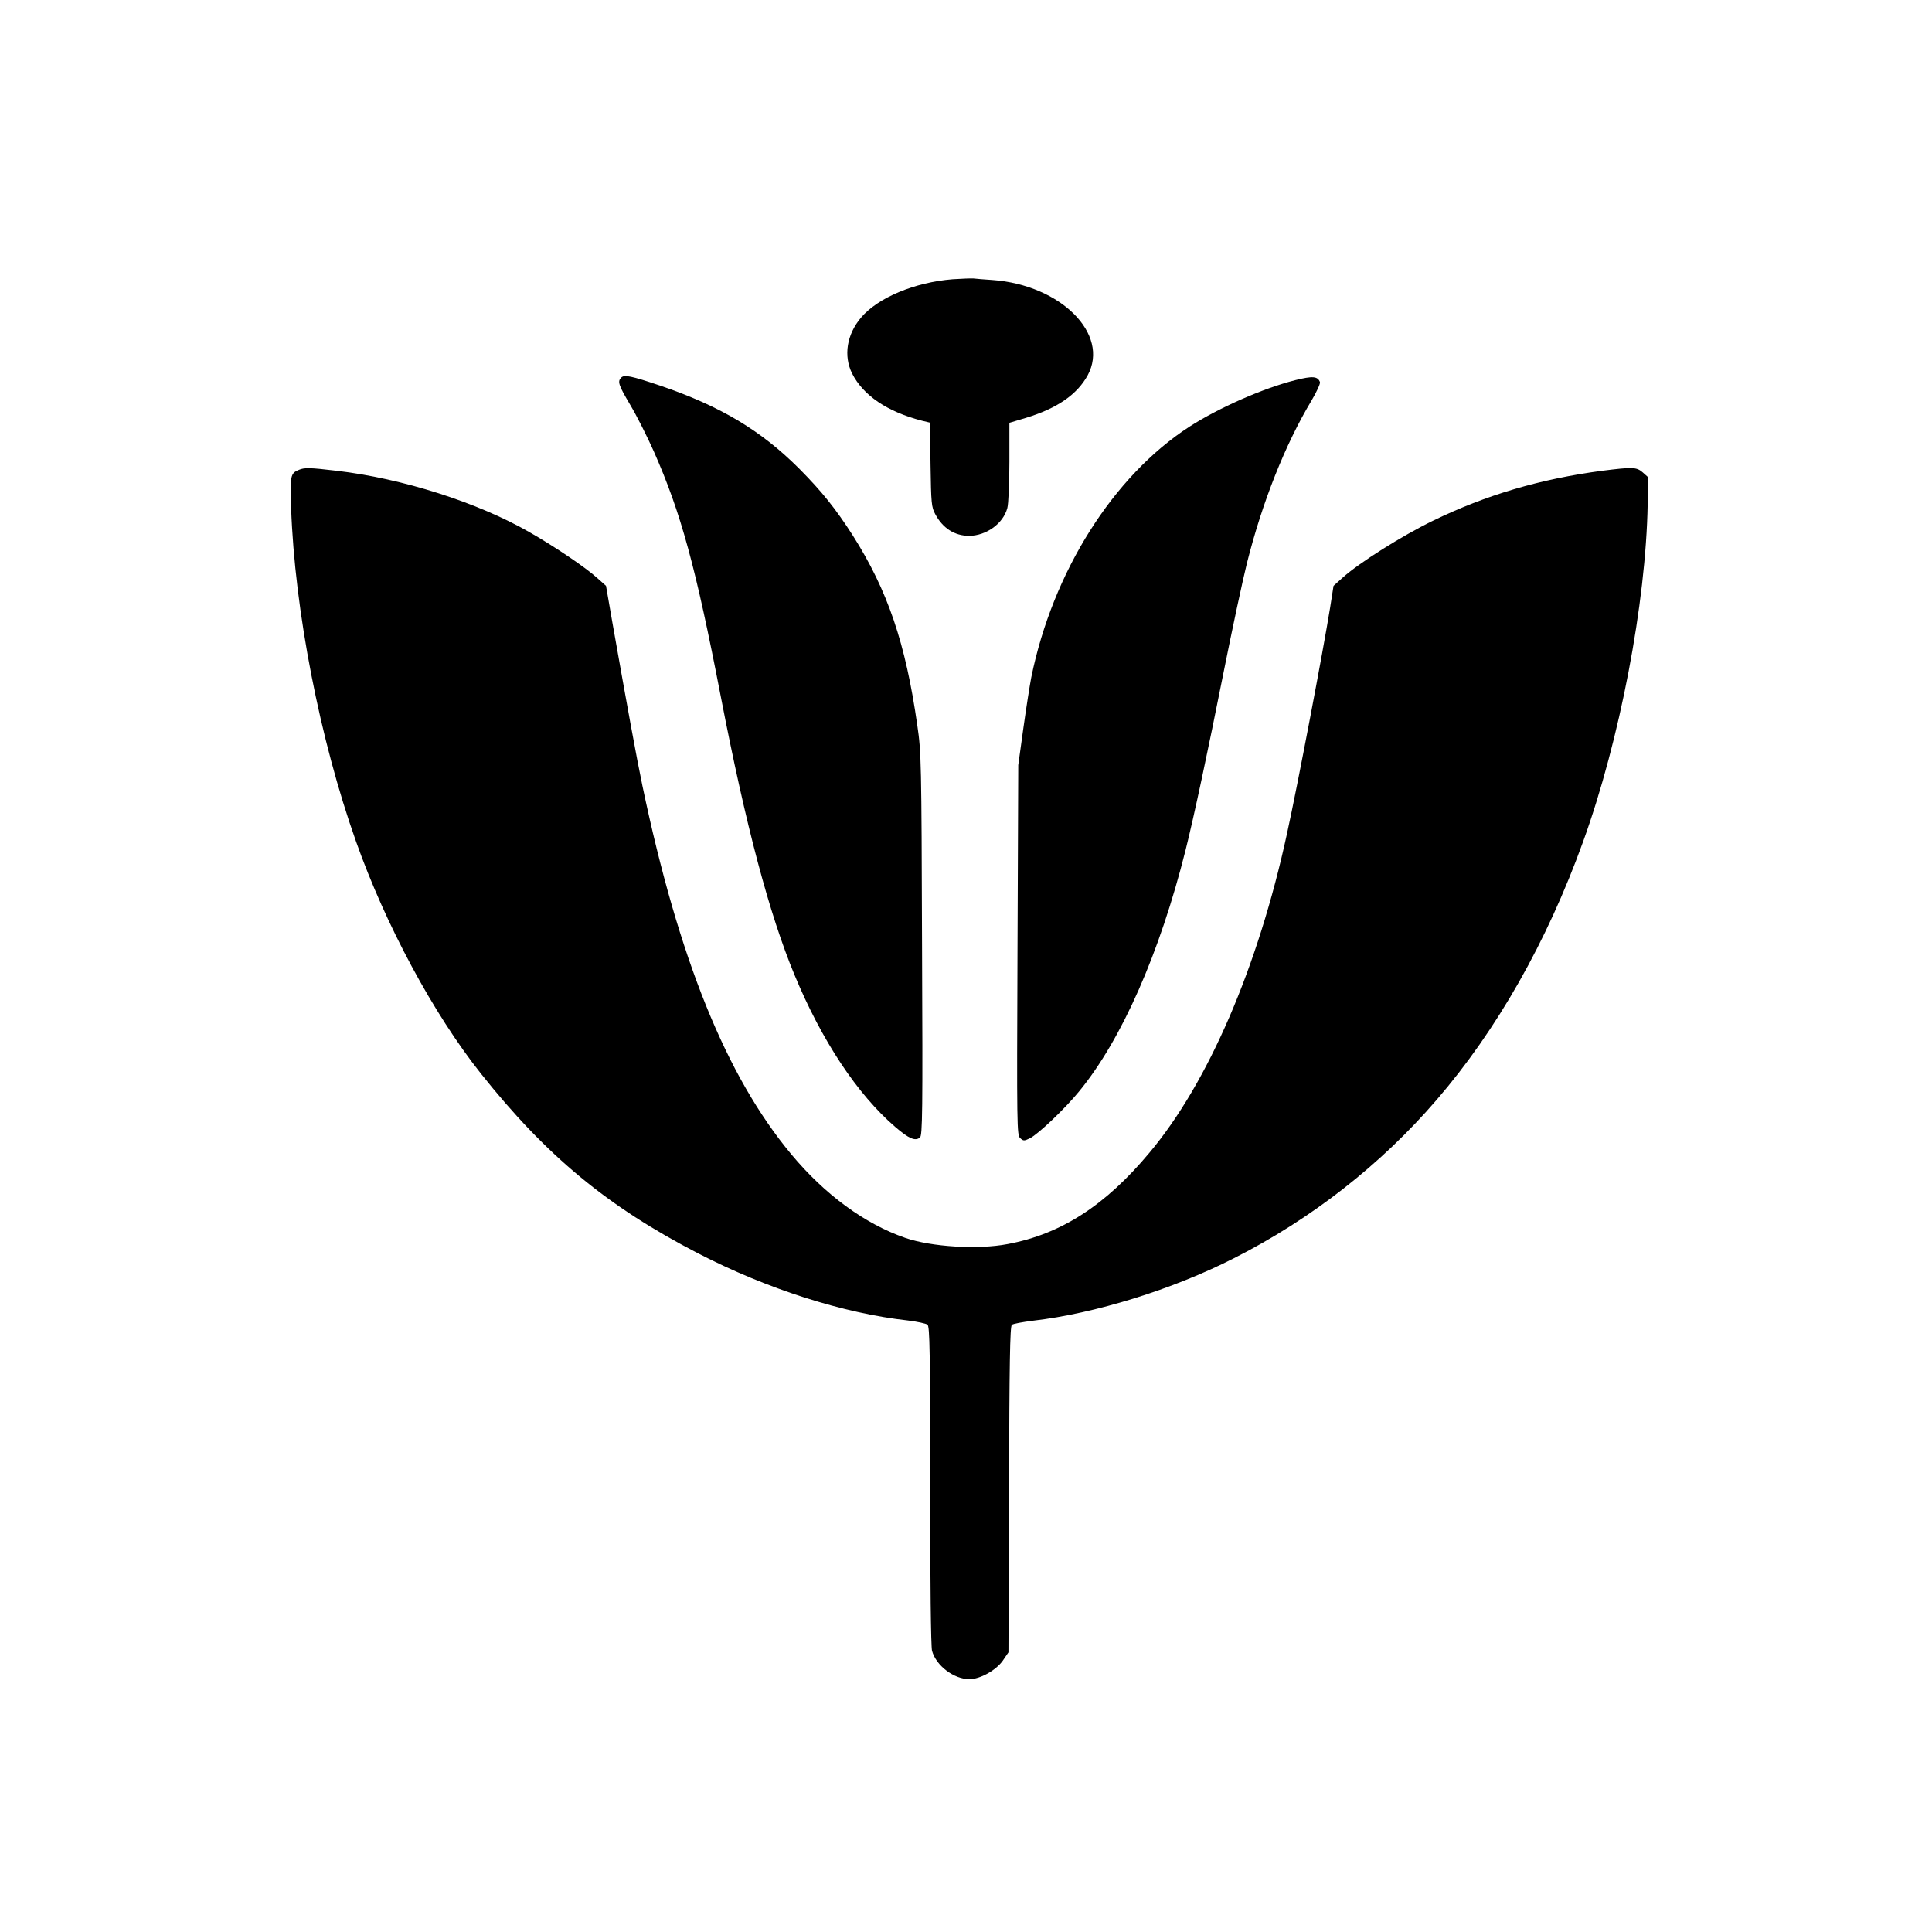 <?xml version="1.0" standalone="no"?>
<!DOCTYPE svg PUBLIC "-//W3C//DTD SVG 20010904//EN"
 "http://www.w3.org/TR/2001/REC-SVG-20010904/DTD/svg10.dtd">
<svg version="1.0" xmlns="http://www.w3.org/2000/svg"
 width="1024pt" height="1024pt" viewBox="0 0 1024 1024"
 preserveAspectRatio="xMidYMid meet">

<g transform="translate(0,1024) scale(0.1,-0.1)"
fill="#000000" stroke="none">
<path d="M5050 8760 c-202 -16 -397 -98 -486 -203 -76 -90 -94 -202 -48 -296
59 -117 186 -203 371 -251 l42 -10 3 -223 c3 -205 5 -225 25 -262 40 -75 103
-115 180 -115 91 1 180 65 202 147 6 21 11 131 11 245 l0 207 87 26 c167 51
272 124 328 226 118 218 -143 479 -505 505 -41 3 -86 6 -100 8 -14 1 -63 -1
-110 -4z"/>
<path d="M3293 8239 c-21 -21 -16 -38 48 -146 34 -57 90 -168 125 -247 143
-324 221 -608 354 -1296 133 -687 257 -1154 391 -1477 144 -348 333 -633 534
-806 72 -62 106 -77 131 -56 13 11 15 124 11 1023 -3 971 -4 1017 -25 1161
-62 436 -157 715 -342 1007 -91 142 -163 232 -284 354 -203 203 -419 332 -737
440 -154 52 -190 59 -206 43z"/>
<path d="M6865 8225 c-171 -43 -406 -147 -560 -246 -405 -262 -725 -770 -839
-1329 -8 -41 -27 -163 -42 -270 l-27 -195 -4 -980 c-4 -940 -3 -981 14 -997
17 -16 21 -16 52 -1 44 22 187 158 261 249 225 274 427 732 564 1279 45 180
116 513 201 940 46 231 102 492 124 580 81 323 203 630 343 863 27 46 47 89
44 97 -12 31 -39 33 -131 10z"/>
<path d="M1585 7750 c-46 -18 -48 -31 -42 -203 19 -541 152 -1226 344 -1767
156 -441 410 -913 661 -1229 347 -437 672 -706 1152 -954 364 -188 769 -318
1114 -356 48 -6 94 -16 102 -22 12 -10 14 -146 14 -853 0 -515 4 -855 10 -876
22 -79 116 -150 198 -150 57 0 141 47 177 98 l30 44 3 863 c2 667 5 865 15
873 6 6 57 15 112 22 328 38 739 165 1065 331 409 207 778 495 1074 839 320
371 585 838 776 1367 195 538 334 1266 343 1791 l2 143 -28 25 c-33 29 -54 29
-214 9 -331 -44 -616 -128 -898 -265 -163 -79 -393 -224 -479 -302 l-48 -43
-18 -115 c-37 -229 -171 -936 -229 -1200 -153 -706 -418 -1320 -729 -1690
-234 -280 -468 -431 -752 -484 -157 -30 -403 -15 -542 33 -214 74 -425 228
-604 443 -345 414 -597 1037 -789 1953 -33 159 -79 412 -160 870 l-33 190 -46
41 c-59 54 -224 166 -359 243 -275 158 -673 285 -1024 326 -143 17 -169 17
-198 5z"/>
</g>
</svg>
